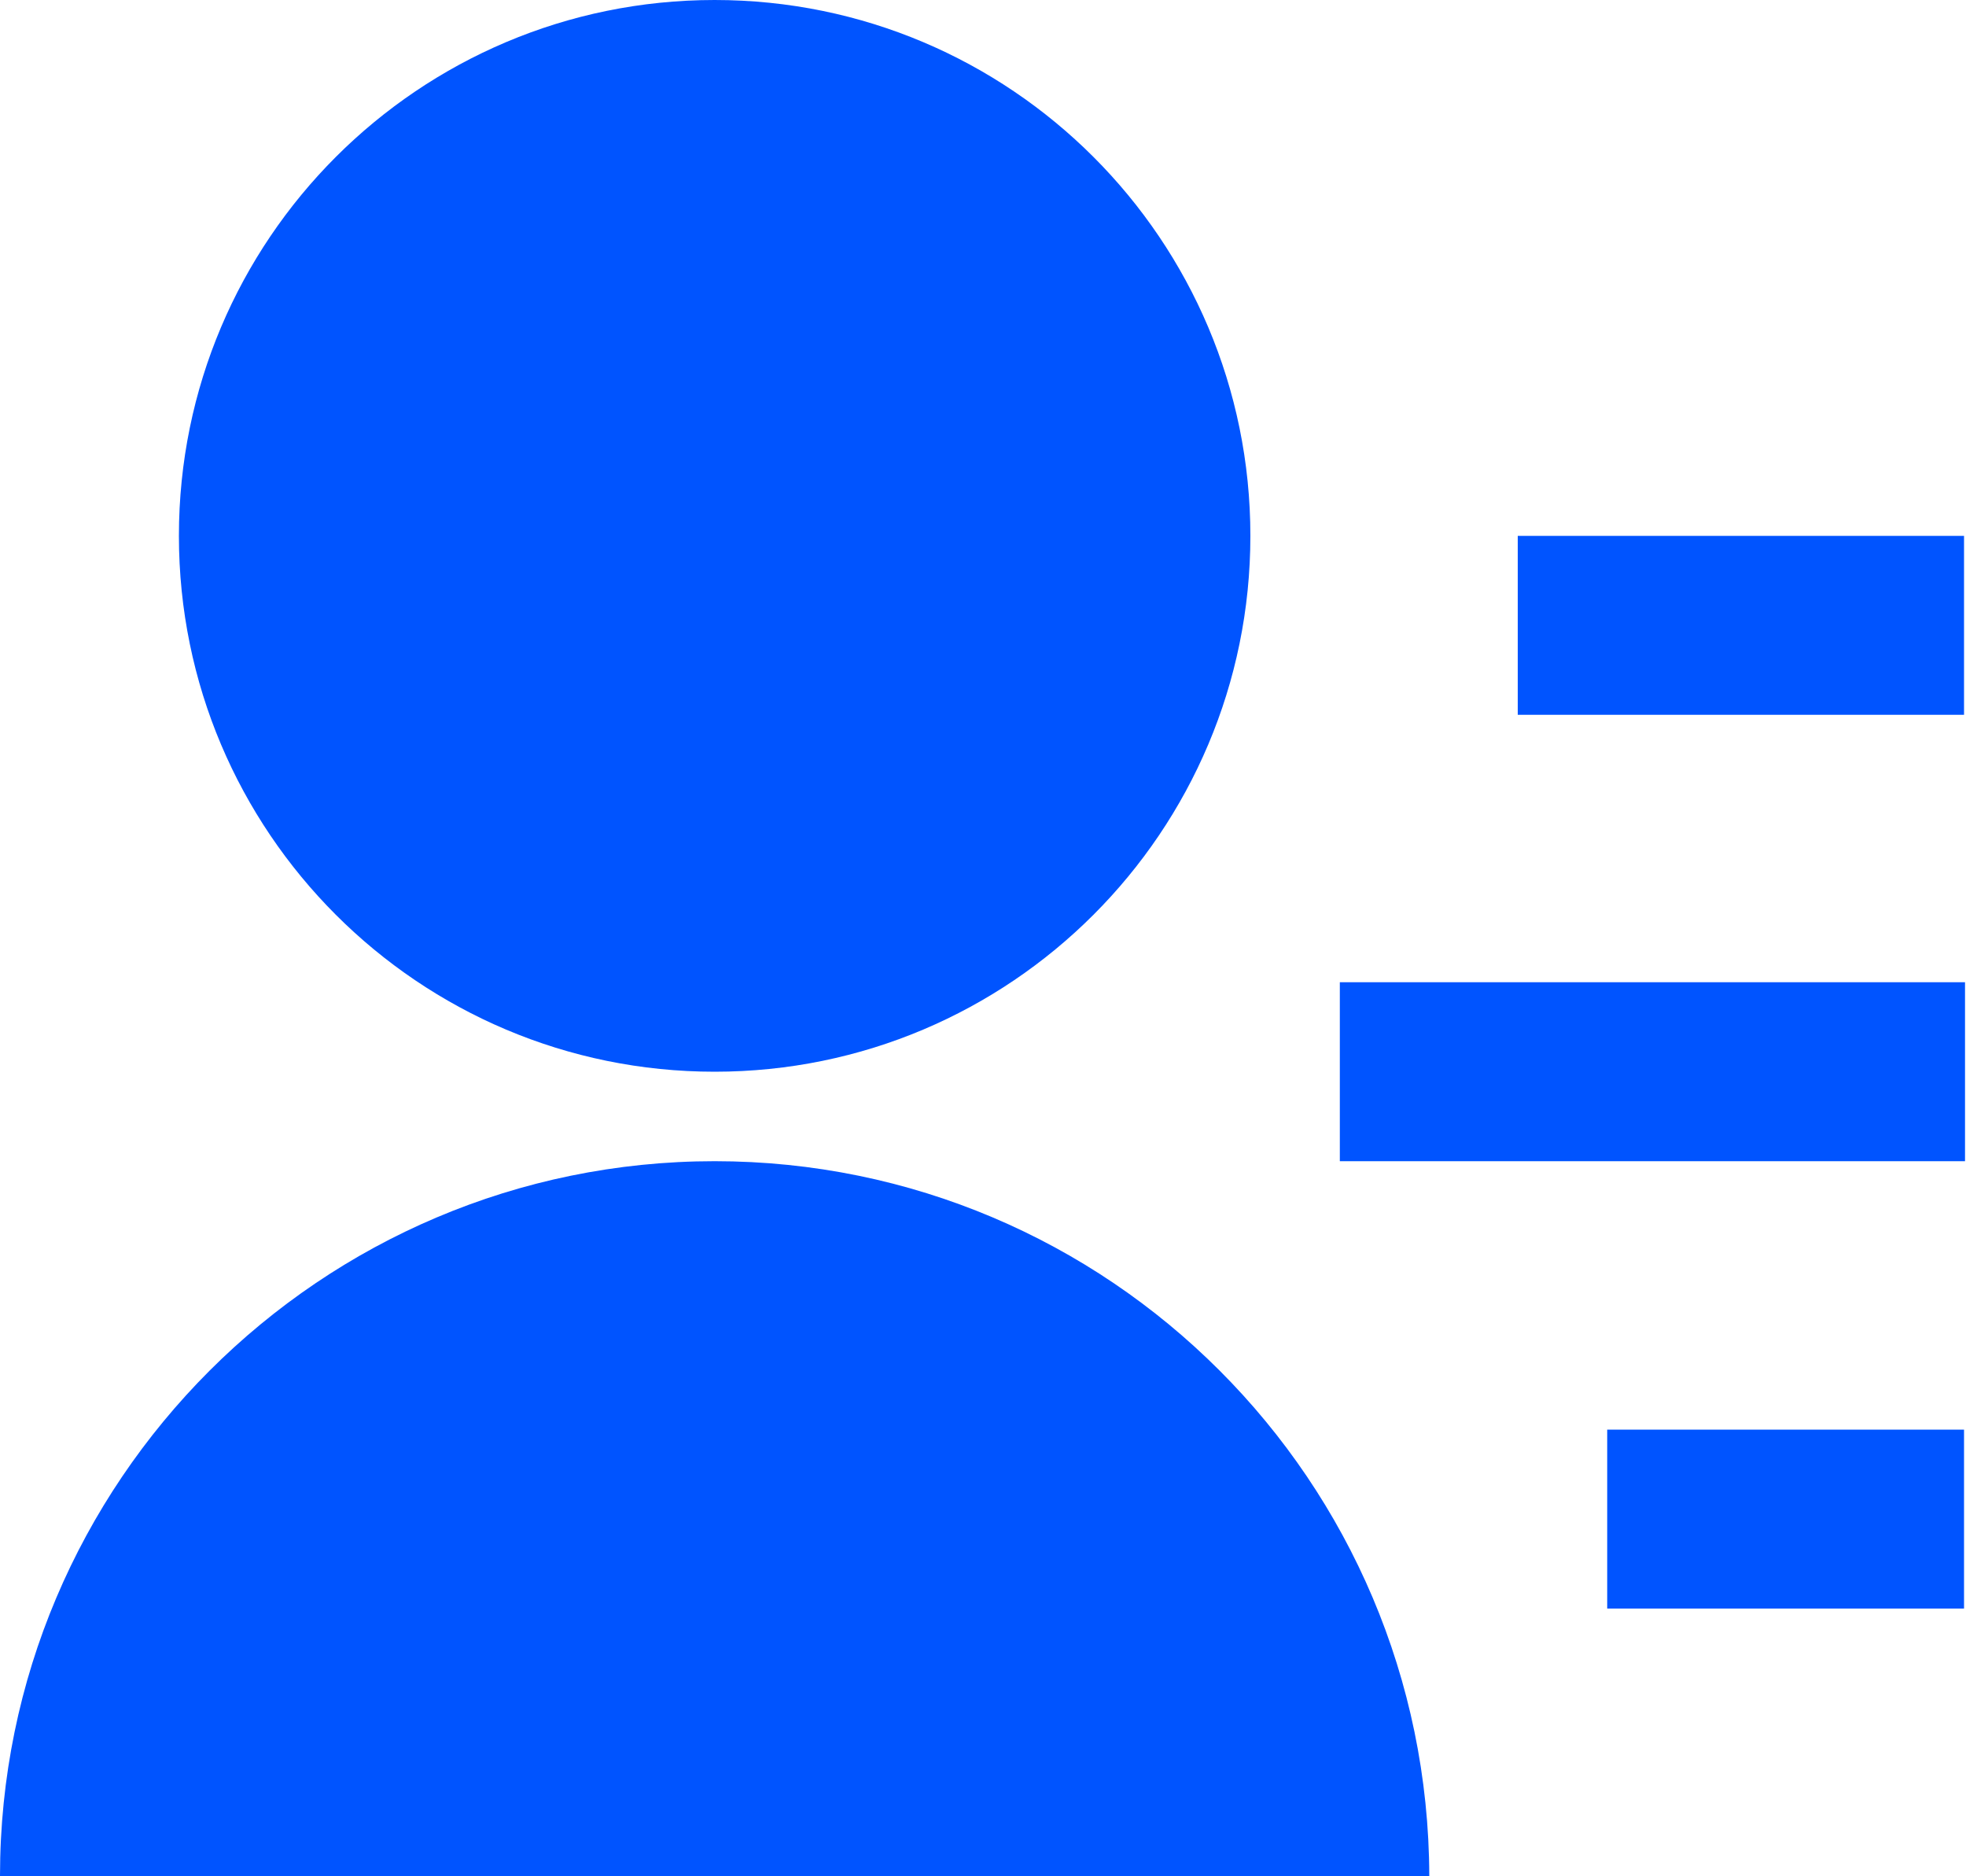 <?xml version="1.0" encoding="utf-8"?>
<!-- Generator: Adobe Illustrator 24.0.1, SVG Export Plug-In . SVG Version: 6.00 Build 0)  -->
<svg version="1.1" id="图层_1" xmlns="http://www.w3.org/2000/svg" xmlns:xlink="http://www.w3.org/1999/xlink" x="0px" y="0px"
	 viewBox="0 0 200 190.8" style="enable-background:new 0 0 200 190.8;" xml:space="preserve">
<style type="text/css">
	.st0{fill:#0054FF;}
</style>
<path class="st0" d="M0,190.8c0-40.1,32.6-72.7,72.7-72.7s72.6,32.5,72.7,72.7H0z M72.7,109c-30.1,0-54.5-24.4-54.5-54.5
	S42.6,0,72.7,0s54.5,24.4,54.5,54.5S102.8,109,72.7,109z M163.5,145.4h36.3v18.2h-36.3V145.4L163.5,145.4z M136.3,99.9h63.6v18.2
	h-63.6L136.3,99.9L136.3,99.9z M154.4,54.5h45.4v18.2h-45.4V54.5L154.4,54.5z"/>
</svg>
